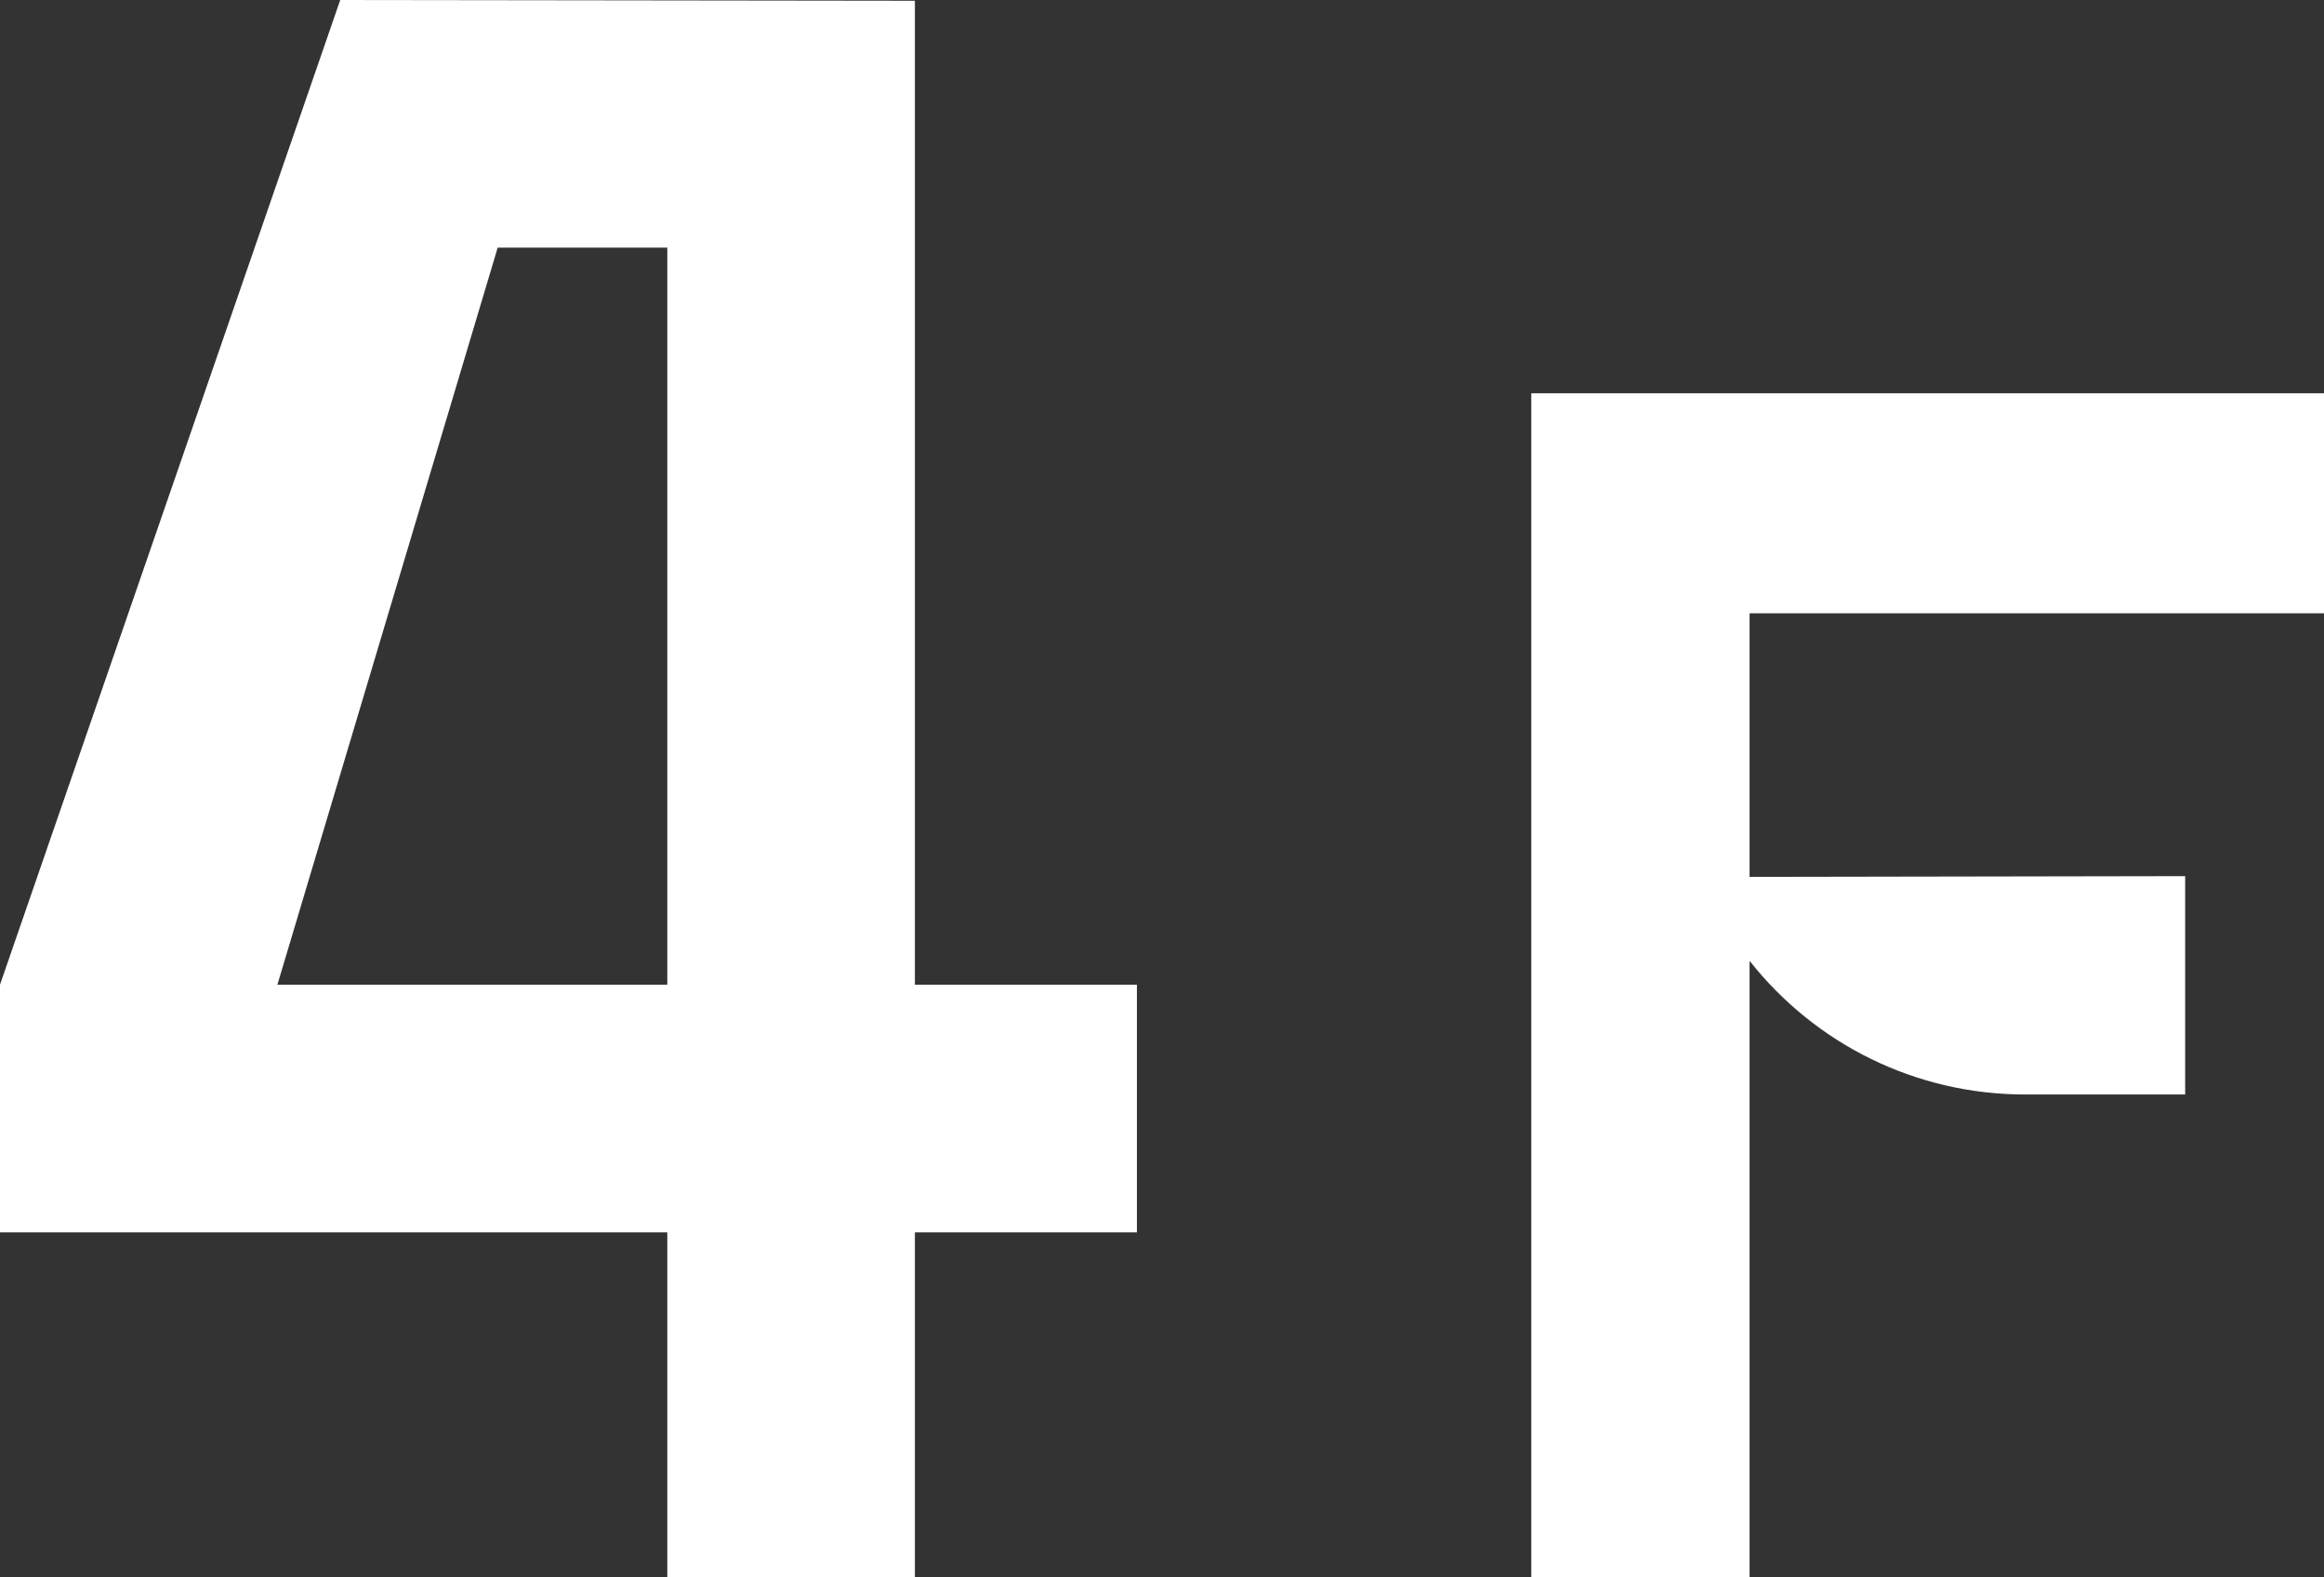 <?xml version="1.0" encoding="UTF-8"?><svg id="_レイヤー_2" xmlns="http://www.w3.org/2000/svg" viewBox="0 0 93.58 63.5"><rect x="0" y="0" width="93.58" height="63.5" fill="#333333" stroke="none"/><defs><style>.cls-1{fill:#fff;stroke-width:0px;}</style></defs><g id="workspace"><path class="cls-1" d="M36.84.03l-23.14-.03L0,39.64h0v9.97h26.87v13.88h9.97v-13.88h8.94v-9.97h-8.94V.03ZM11.17,39.64l8.87-29.67h6.83v29.67h-15.7Z"/><path class="cls-1" d="M93.58,24.69v-8.86h-31.92v47.66h8.79v-24.81c2.66,3.37,6.71,5.38,11.09,5.38h6.45v-8.79l-17.54.03v-10.61h23.13Z"/></g></svg>